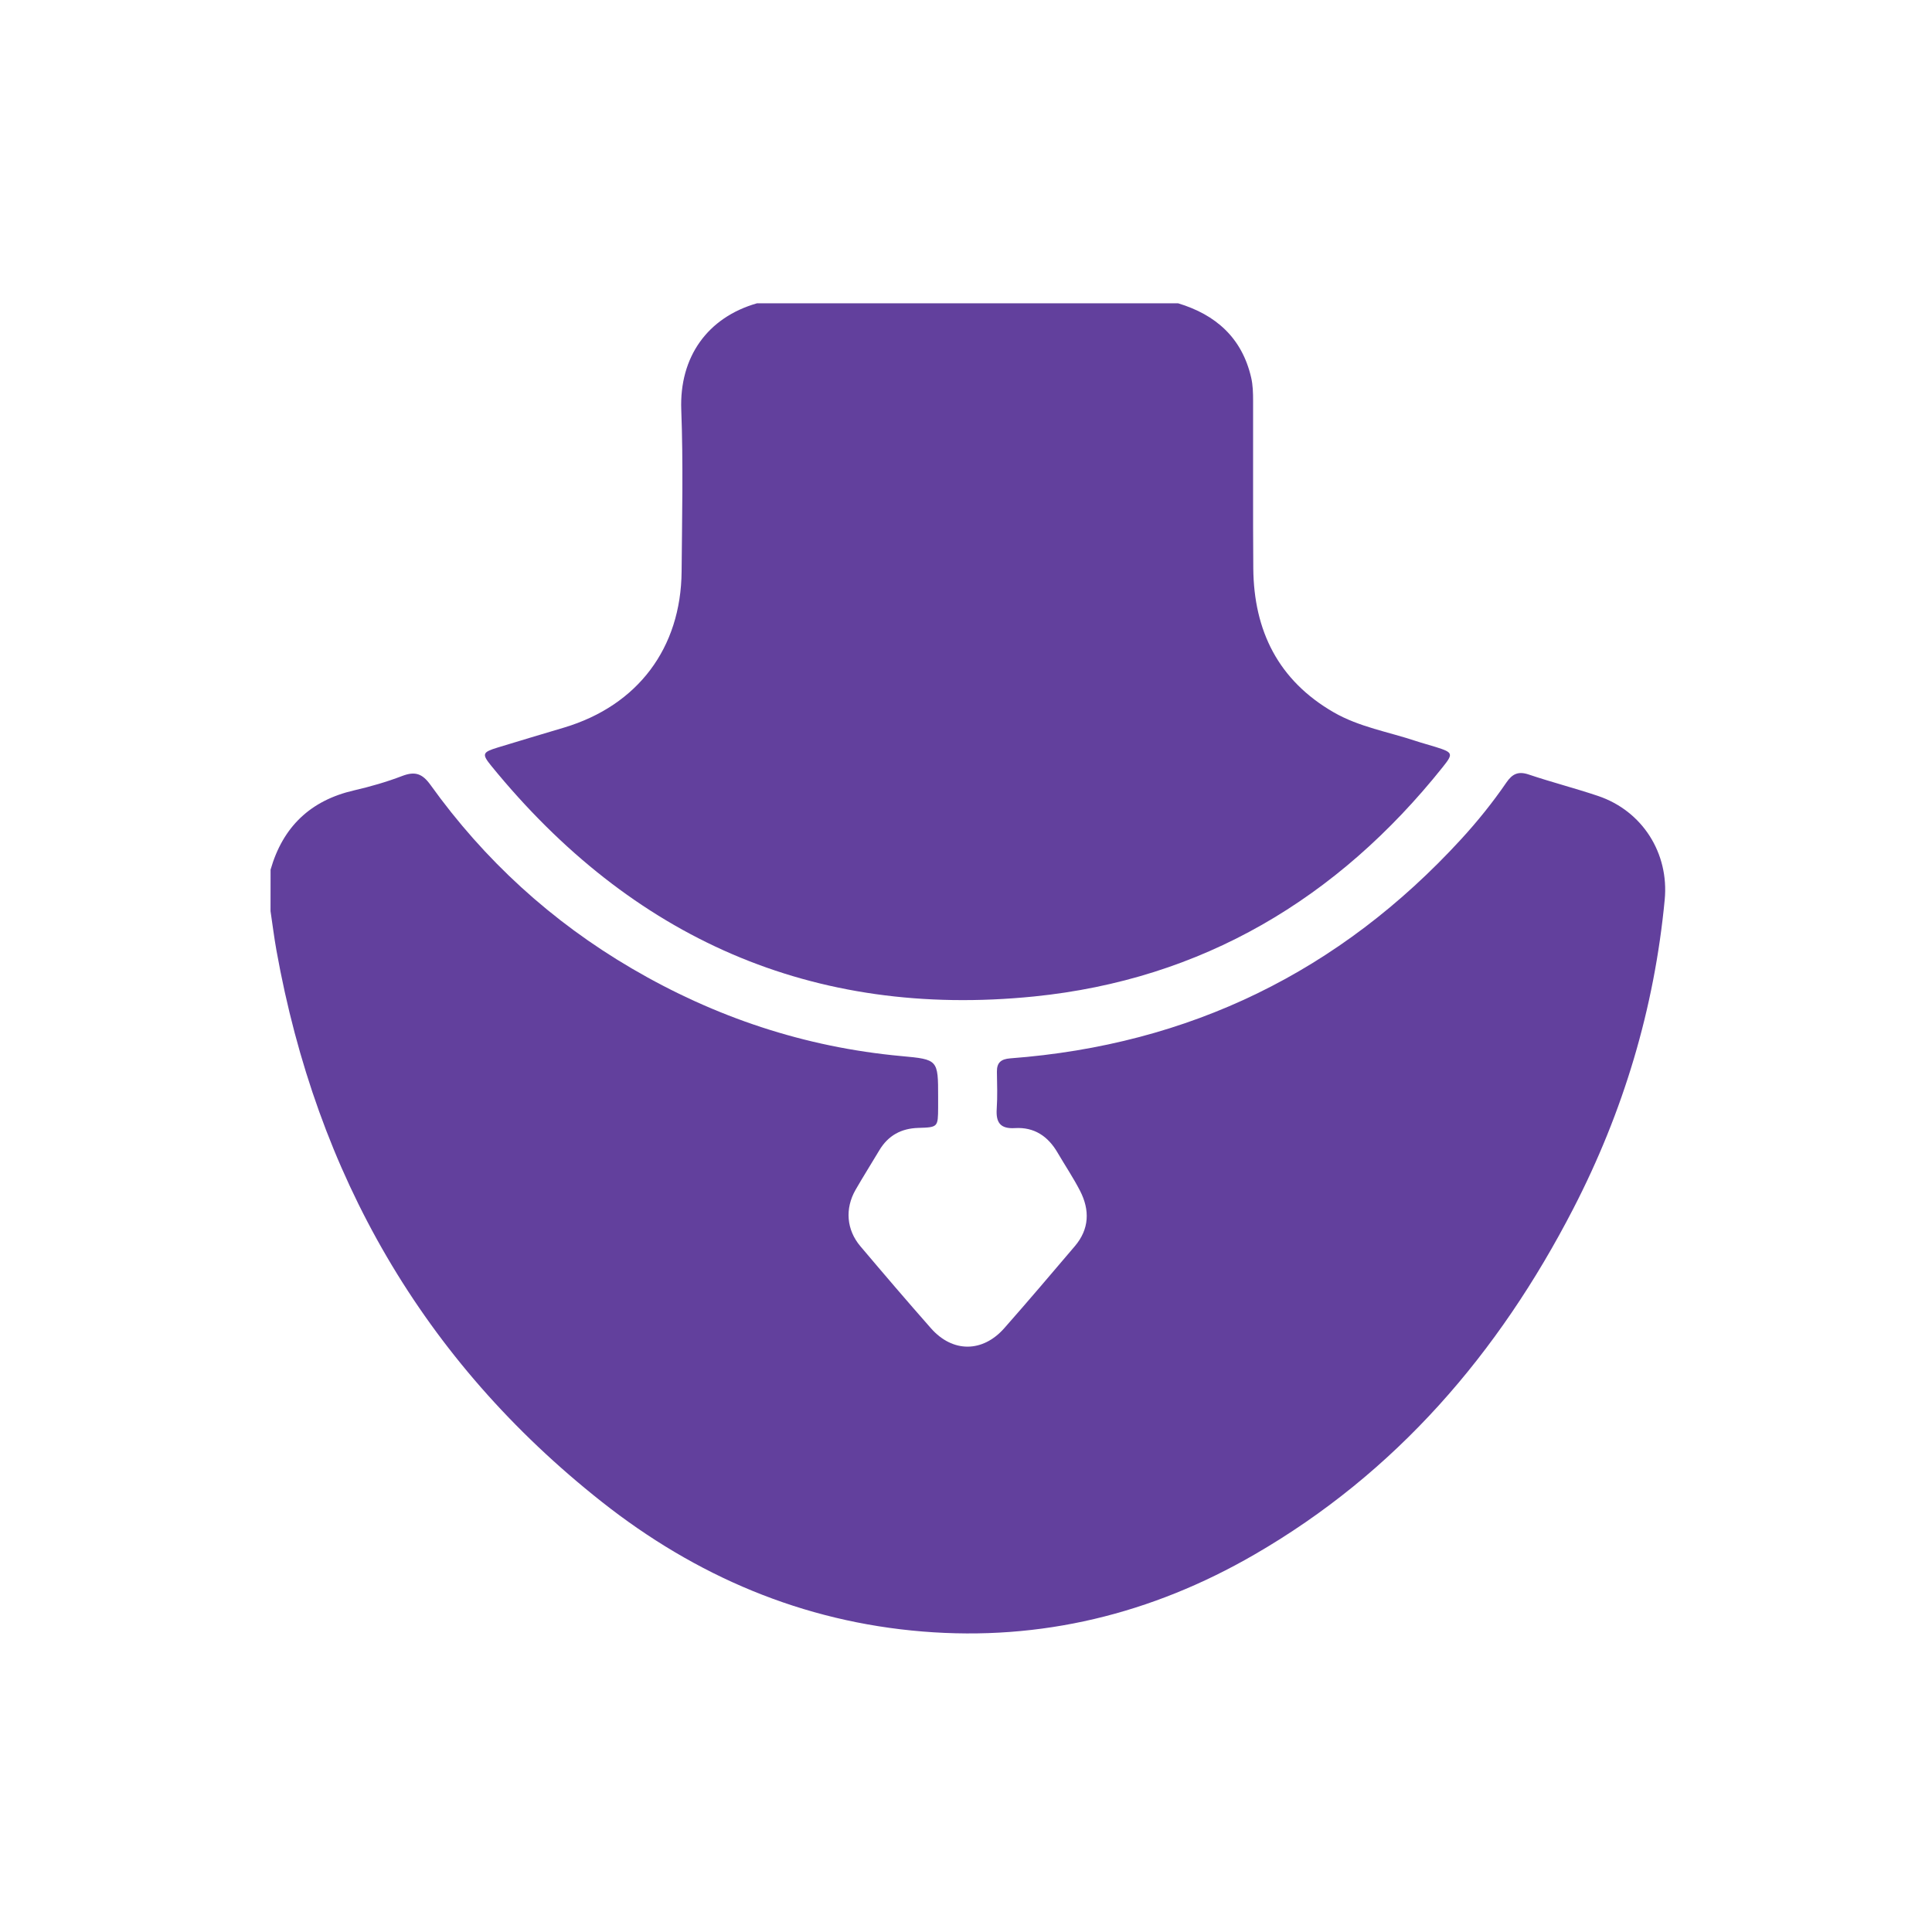 <?xml version="1.0" encoding="utf-8"?>
<!-- Generator: Adobe Illustrator 27.0.0, SVG Export Plug-In . SVG Version: 6.00 Build 0)  -->
<svg version="1.1" id="Layer_1" xmlns="http://www.w3.org/2000/svg" xmlns:xlink="http://www.w3.org/1999/xlink" x="0px" y="0px"
	 viewBox="0 0 400 400" style="enable-background:new 0 0 400 400;" xml:space="preserve">
<style type="text/css">
	.st0{fill:#62409D;}
	.st1{fill:#DDD5E9;}
	.st2{fill:#B99FE2;}
	.st3{fill:none;}
</style>
<g id="n3EiDf.tif">
	<g>
		<path class="st0" d="M56.02,180.05c2.54-8.86,8.24-14.33,17.28-16.41c3.38-0.78,6.75-1.75,9.99-2.99
			c2.65-1.01,4.15-0.49,5.84,1.86c11.18,15.59,25.08,28.28,41.64,37.98c17.27,10.12,35.85,16.32,55.84,18.16
			c7.62,0.7,7.62,0.73,7.62,8.52c0,0.72,0,1.43,0,2.15c-0.03,4.03-0.03,4.08-4.09,4.2c-3.57,0.1-6.27,1.58-8.1,4.66
			c-1.62,2.72-3.32,5.4-4.9,8.15c-2.24,3.9-1.89,8.29,1,11.7c4.82,5.7,9.67,11.38,14.61,16.98c4.48,5.08,10.69,5.06,15.18-0.03
			c4.94-5.6,9.77-11.29,14.61-16.98c3-3.53,3.12-7.46,1.08-11.44c-1.4-2.72-3.12-5.28-4.67-7.93c-1.97-3.38-4.83-5.31-8.8-5.07
			c-3.04,0.19-3.98-1.14-3.79-3.98c0.17-2.55,0.08-5.11,0.04-7.67c-0.03-1.92,0.85-2.64,2.77-2.79
			c37.11-2.79,68.21-17.97,93.35-45.38c3.39-3.7,6.54-7.61,9.37-11.74c1.22-1.78,2.45-2.37,4.6-1.65c4.75,1.6,9.61,2.84,14.36,4.44
			c9.2,3.1,14.73,11.87,13.81,21.48c-2.15,22.58-8.57,43.92-18.95,64.02c-15.44,29.9-36.65,54.62-66.09,71.62
			c-21.21,12.25-44.12,17.88-68.58,15.88c-24.87-2.02-47.01-11.49-66.47-26.87c-37.09-29.32-59.01-67.75-67.33-114.12
			c-0.49-2.71-0.82-5.44-1.23-8.16C56.02,185.78,56.02,182.91,56.02,180.05z"/>
		<path class="st0" d="M243.9,62.79c7.84,2.36,13.23,7.17,15.13,15.34c0.37,1.57,0.41,3.24,0.41,4.87
			c0.03,11.56-0.05,23.12,0.04,34.68c0.11,12.93,5.19,23.19,16.65,29.8c5.29,3.05,11.34,4.04,17.05,5.95
			c1.36,0.45,2.75,0.81,4.11,1.24c3.54,1.12,3.64,1.36,1.41,4.15c-21.78,27.29-49.87,43.98-84.63,47.49
			c-45.85,4.62-83.29-12.07-112.34-47.73c-2.02-2.48-1.86-2.84,1.3-3.81c4.59-1.41,9.2-2.77,13.81-4.15
			c15.19-4.57,24.15-16.43,24.28-32.31c0.09-11.15,0.35-22.32-0.07-33.45c-0.42-10.97,5.46-19.15,15.66-22.06
			C185.78,62.79,214.84,62.79,243.9,62.79z"/>
	</g>
</g>
</svg>
